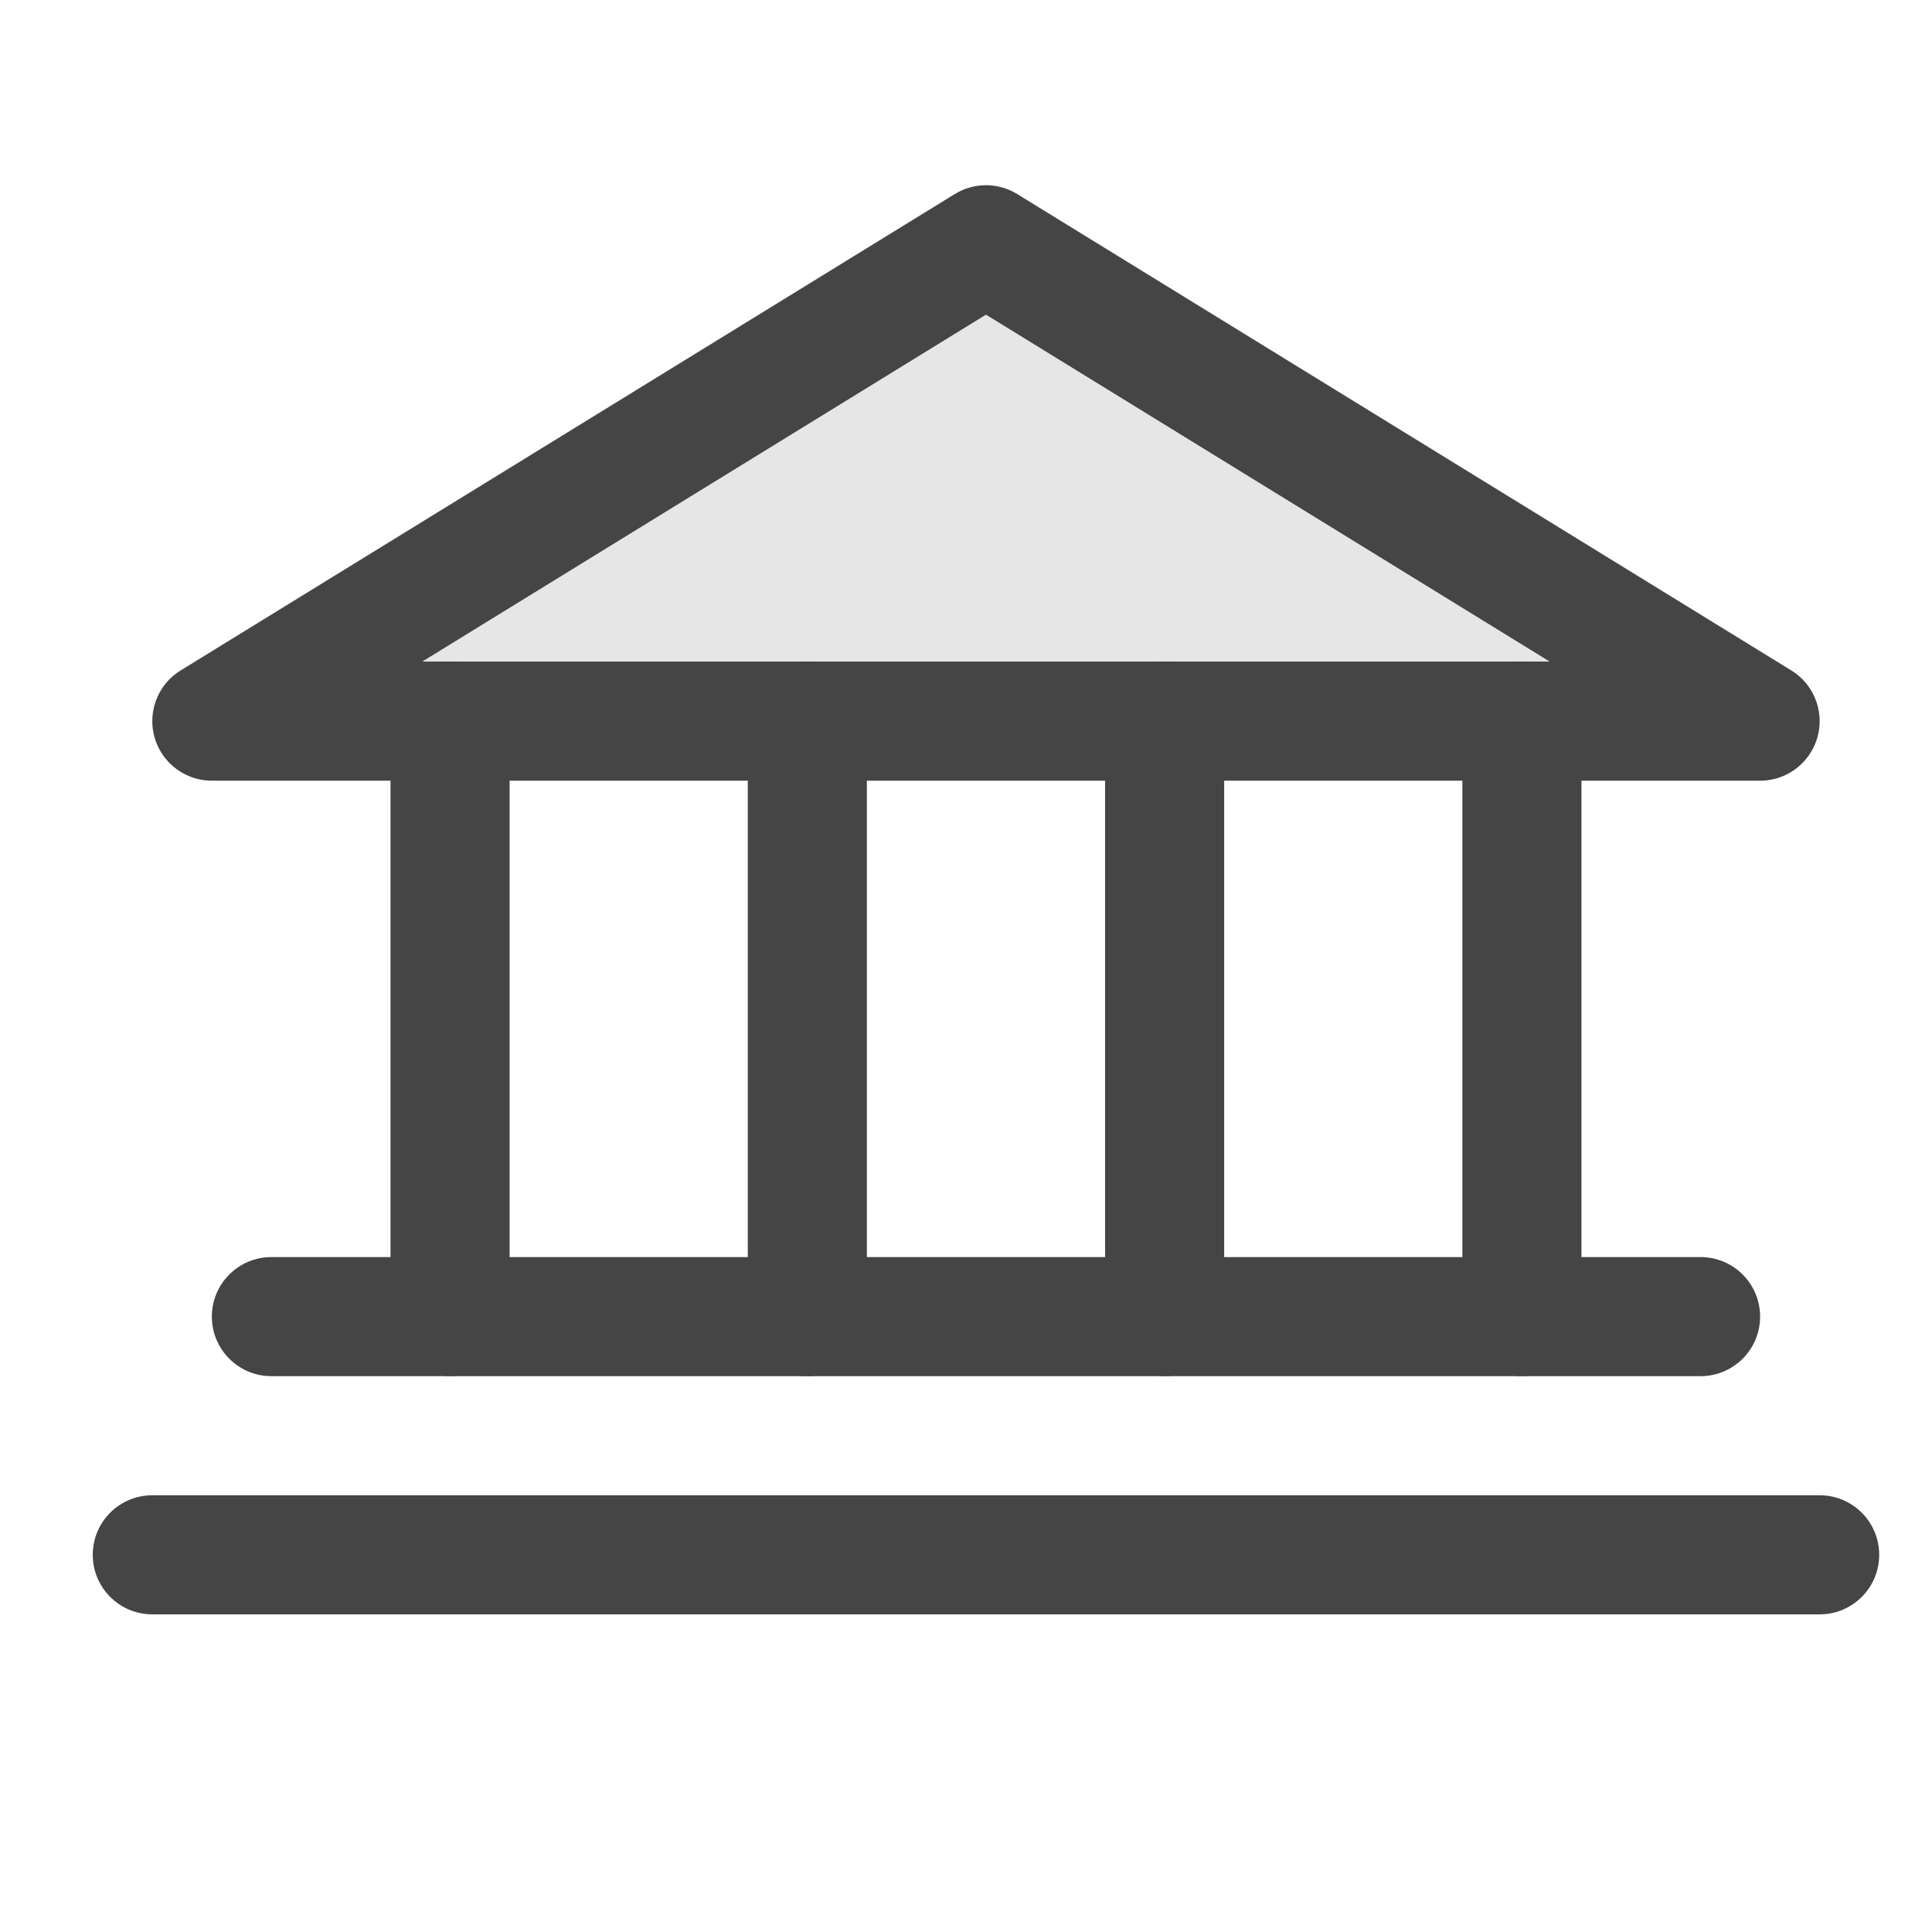 <svg xmlns="http://www.w3.org/2000/svg" width="73" height="73" viewBox="0 0 73 73" fill="none">
  <g filter="url(#filter0_ii_1399_1004)">
    <path d="M14 27.5V50C14 51.243 15.007 52.25 16.25 52.25C17.493 52.25 18.5 51.243 18.5 50V27.5C18.5 26.257 17.493 25.25 16.25 25.25C15.007 25.25 14 26.257 14 27.5Z" fill="#454545"/>
  </g>
  <g filter="url(#filter1_ii_1399_1004)">
    <path d="M27.5 27.5V50C27.5 51.243 28.507 52.25 29.75 52.25C30.993 52.25 32 51.243 32 50V27.5C32 26.257 30.993 25.25 29.75 25.25C28.507 25.25 27.5 26.257 27.5 27.5Z" fill="#454545"/>
  </g>
  <g filter="url(#filter2_ii_1399_1004)">
    <path d="M41 27.5V50C41 51.243 42.007 52.25 43.25 52.25C44.493 52.25 45.5 51.243 45.5 50V27.5C45.5 26.257 44.493 25.25 43.25 25.25C42.007 25.25 41 26.257 41 27.5Z" fill="#454545"/>
  </g>
  <g filter="url(#filter3_ii_1399_1004)">
    <path d="M54.5 27.5V50C54.5 51.243 55.507 52.25 56.75 52.25C57.993 52.25 59 51.243 59 50V27.5C59 26.257 57.993 25.25 56.75 25.25C55.507 25.25 54.5 26.257 54.5 27.5Z" fill="#454545"/>
  </g>
  <path d="M7.25 27.5H65.75L36.5 9.5L7.25 27.5Z" fill="black" fill-opacity="0.1"/>
  <g filter="url(#filter4_ii_1399_1004)">
    <path d="M35.321 7.584C36.044 7.139 36.956 7.139 37.679 7.584L66.929 25.584C67.595 25.993 68 26.718 68 27.5C68 28.742 66.992 29.75 65.75 29.75H7.25C6.469 29.75 5.743 29.345 5.334 28.68C4.682 27.621 5.013 26.235 6.071 25.584L35.321 7.584ZM15.199 25.25H57.8L36.5 12.141L15.199 25.25Z" fill="#454545"/>
  </g>
  <g filter="url(#filter5_ii_1399_1004)">
    <path d="M9.5 52.25H63.5C64.743 52.25 65.75 51.243 65.75 50C65.75 48.757 64.743 47.75 63.5 47.75H9.5C8.257 47.75 7.25 48.757 7.25 50C7.25 51.243 8.257 52.25 9.5 52.25Z" fill="#454545"/>
  </g>
  <g filter="url(#filter6_ii_1399_1004)">
    <path d="M5 61.25H68C69.243 61.25 70.25 60.243 70.25 59C70.25 57.757 69.243 56.75 68 56.75H5C3.757 56.75 2.75 57.757 2.75 59C2.75 60.243 3.757 61.25 5 61.25Z" fill="#454545"/>
  </g>
  <defs>
    <filter id="filter0_ii_1399_1004" x="14" y="24.998" width="5.003" height="27.252" filterUnits="userSpaceOnUse" color-interpolation-filters="sRGB">
      <feFlood flood-opacity="0" result="BackgroundImageFix"/>
      <feBlend mode="normal" in="SourceGraphic" in2="BackgroundImageFix" result="shape"/>
      <feColorMatrix in="SourceAlpha" type="matrix" values="0 0 0 0 0 0 0 0 0 0 0 0 0 0 0 0 0 0 127 0" result="hardAlpha"/>
      <feOffset dx="0.503"/>
      <feGaussianBlur stdDeviation="0.252"/>
      <feComposite in2="hardAlpha" operator="arithmetic" k2="-1" k3="1"/>
      <feColorMatrix type="matrix" values="0 0 0 0 0 0 0 0 0 0 0 0 0 0 0 0 0 0 0.25 0"/>
      <feBlend mode="normal" in2="shape" result="effect1_innerShadow_1399_1004"/>
      <feColorMatrix in="SourceAlpha" type="matrix" values="0 0 0 0 0 0 0 0 0 0 0 0 0 0 0 0 0 0 127 0" result="hardAlpha"/>
      <feOffset dx="0.252" dy="-0.252"/>
      <feGaussianBlur stdDeviation="0.982"/>
      <feComposite in2="hardAlpha" operator="arithmetic" k2="-1" k3="1"/>
      <feColorMatrix type="matrix" values="0 0 0 0 0 0 0 0 0 0 0 0 0 0 0 0 0 0 0.31 0"/>
      <feBlend mode="normal" in2="effect1_innerShadow_1399_1004" result="effect2_innerShadow_1399_1004"/>
    </filter>
    <filter id="filter1_ii_1399_1004" x="27.5" y="24.998" width="5.003" height="27.252" filterUnits="userSpaceOnUse" color-interpolation-filters="sRGB">
      <feFlood flood-opacity="0" result="BackgroundImageFix"/>
      <feBlend mode="normal" in="SourceGraphic" in2="BackgroundImageFix" result="shape"/>
      <feColorMatrix in="SourceAlpha" type="matrix" values="0 0 0 0 0 0 0 0 0 0 0 0 0 0 0 0 0 0 127 0" result="hardAlpha"/>
      <feOffset dx="0.503"/>
      <feGaussianBlur stdDeviation="0.252"/>
      <feComposite in2="hardAlpha" operator="arithmetic" k2="-1" k3="1"/>
      <feColorMatrix type="matrix" values="0 0 0 0 0 0 0 0 0 0 0 0 0 0 0 0 0 0 0.25 0"/>
      <feBlend mode="normal" in2="shape" result="effect1_innerShadow_1399_1004"/>
      <feColorMatrix in="SourceAlpha" type="matrix" values="0 0 0 0 0 0 0 0 0 0 0 0 0 0 0 0 0 0 127 0" result="hardAlpha"/>
      <feOffset dx="0.252" dy="-0.252"/>
      <feGaussianBlur stdDeviation="0.982"/>
      <feComposite in2="hardAlpha" operator="arithmetic" k2="-1" k3="1"/>
      <feColorMatrix type="matrix" values="0 0 0 0 0 0 0 0 0 0 0 0 0 0 0 0 0 0 0.31 0"/>
      <feBlend mode="normal" in2="effect1_innerShadow_1399_1004" result="effect2_innerShadow_1399_1004"/>
    </filter>
    <filter id="filter2_ii_1399_1004" x="41" y="24.998" width="5.003" height="27.252" filterUnits="userSpaceOnUse" color-interpolation-filters="sRGB">
      <feFlood flood-opacity="0" result="BackgroundImageFix"/>
      <feBlend mode="normal" in="SourceGraphic" in2="BackgroundImageFix" result="shape"/>
      <feColorMatrix in="SourceAlpha" type="matrix" values="0 0 0 0 0 0 0 0 0 0 0 0 0 0 0 0 0 0 127 0" result="hardAlpha"/>
      <feOffset dx="0.503"/>
      <feGaussianBlur stdDeviation="0.252"/>
      <feComposite in2="hardAlpha" operator="arithmetic" k2="-1" k3="1"/>
      <feColorMatrix type="matrix" values="0 0 0 0 0 0 0 0 0 0 0 0 0 0 0 0 0 0 0.25 0"/>
      <feBlend mode="normal" in2="shape" result="effect1_innerShadow_1399_1004"/>
      <feColorMatrix in="SourceAlpha" type="matrix" values="0 0 0 0 0 0 0 0 0 0 0 0 0 0 0 0 0 0 127 0" result="hardAlpha"/>
      <feOffset dx="0.252" dy="-0.252"/>
      <feGaussianBlur stdDeviation="0.982"/>
      <feComposite in2="hardAlpha" operator="arithmetic" k2="-1" k3="1"/>
      <feColorMatrix type="matrix" values="0 0 0 0 0 0 0 0 0 0 0 0 0 0 0 0 0 0 0.31 0"/>
      <feBlend mode="normal" in2="effect1_innerShadow_1399_1004" result="effect2_innerShadow_1399_1004"/>
    </filter>
    <filter id="filter3_ii_1399_1004" x="54.5" y="24.998" width="5.003" height="27.252" filterUnits="userSpaceOnUse" color-interpolation-filters="sRGB">
      <feFlood flood-opacity="0" result="BackgroundImageFix"/>
      <feBlend mode="normal" in="SourceGraphic" in2="BackgroundImageFix" result="shape"/>
      <feColorMatrix in="SourceAlpha" type="matrix" values="0 0 0 0 0 0 0 0 0 0 0 0 0 0 0 0 0 0 127 0" result="hardAlpha"/>
      <feOffset dx="0.503"/>
      <feGaussianBlur stdDeviation="0.252"/>
      <feComposite in2="hardAlpha" operator="arithmetic" k2="-1" k3="1"/>
      <feColorMatrix type="matrix" values="0 0 0 0 0 0 0 0 0 0 0 0 0 0 0 0 0 0 0.25 0"/>
      <feBlend mode="normal" in2="shape" result="effect1_innerShadow_1399_1004"/>
      <feColorMatrix in="SourceAlpha" type="matrix" values="0 0 0 0 0 0 0 0 0 0 0 0 0 0 0 0 0 0 127 0" result="hardAlpha"/>
      <feOffset dx="0.252" dy="-0.252"/>
      <feGaussianBlur stdDeviation="0.982"/>
      <feComposite in2="hardAlpha" operator="arithmetic" k2="-1" k3="1"/>
      <feColorMatrix type="matrix" values="0 0 0 0 0 0 0 0 0 0 0 0 0 0 0 0 0 0 0.31 0"/>
      <feBlend mode="normal" in2="effect1_innerShadow_1399_1004" result="effect2_innerShadow_1399_1004"/>
    </filter>
    <filter id="filter4_ii_1399_1004" x="5" y="6.998" width="63.504" height="22.752" filterUnits="userSpaceOnUse" color-interpolation-filters="sRGB">
      <feFlood flood-opacity="0" result="BackgroundImageFix"/>
      <feBlend mode="normal" in="SourceGraphic" in2="BackgroundImageFix" result="shape"/>
      <feColorMatrix in="SourceAlpha" type="matrix" values="0 0 0 0 0 0 0 0 0 0 0 0 0 0 0 0 0 0 127 0" result="hardAlpha"/>
      <feOffset dx="0.503"/>
      <feGaussianBlur stdDeviation="0.252"/>
      <feComposite in2="hardAlpha" operator="arithmetic" k2="-1" k3="1"/>
      <feColorMatrix type="matrix" values="0 0 0 0 0 0 0 0 0 0 0 0 0 0 0 0 0 0 0.25 0"/>
      <feBlend mode="normal" in2="shape" result="effect1_innerShadow_1399_1004"/>
      <feColorMatrix in="SourceAlpha" type="matrix" values="0 0 0 0 0 0 0 0 0 0 0 0 0 0 0 0 0 0 127 0" result="hardAlpha"/>
      <feOffset dx="0.252" dy="-0.252"/>
      <feGaussianBlur stdDeviation="0.982"/>
      <feComposite in2="hardAlpha" operator="arithmetic" k2="-1" k3="1"/>
      <feColorMatrix type="matrix" values="0 0 0 0 0 0 0 0 0 0 0 0 0 0 0 0 0 0 0.31 0"/>
      <feBlend mode="normal" in2="effect1_innerShadow_1399_1004" result="effect2_innerShadow_1399_1004"/>
    </filter>
    <filter id="filter5_ii_1399_1004" x="7.25" y="47.498" width="59.004" height="4.752" filterUnits="userSpaceOnUse" color-interpolation-filters="sRGB">
      <feFlood flood-opacity="0" result="BackgroundImageFix"/>
      <feBlend mode="normal" in="SourceGraphic" in2="BackgroundImageFix" result="shape"/>
      <feColorMatrix in="SourceAlpha" type="matrix" values="0 0 0 0 0 0 0 0 0 0 0 0 0 0 0 0 0 0 127 0" result="hardAlpha"/>
      <feOffset dx="0.503"/>
      <feGaussianBlur stdDeviation="0.252"/>
      <feComposite in2="hardAlpha" operator="arithmetic" k2="-1" k3="1"/>
      <feColorMatrix type="matrix" values="0 0 0 0 0 0 0 0 0 0 0 0 0 0 0 0 0 0 0.25 0"/>
      <feBlend mode="normal" in2="shape" result="effect1_innerShadow_1399_1004"/>
      <feColorMatrix in="SourceAlpha" type="matrix" values="0 0 0 0 0 0 0 0 0 0 0 0 0 0 0 0 0 0 127 0" result="hardAlpha"/>
      <feOffset dx="0.252" dy="-0.252"/>
      <feGaussianBlur stdDeviation="0.982"/>
      <feComposite in2="hardAlpha" operator="arithmetic" k2="-1" k3="1"/>
      <feColorMatrix type="matrix" values="0 0 0 0 0 0 0 0 0 0 0 0 0 0 0 0 0 0 0.31 0"/>
      <feBlend mode="normal" in2="effect1_innerShadow_1399_1004" result="effect2_innerShadow_1399_1004"/>
    </filter>
    <filter id="filter6_ii_1399_1004" x="2.75" y="56.498" width="68.004" height="4.752" filterUnits="userSpaceOnUse" color-interpolation-filters="sRGB">
      <feFlood flood-opacity="0" result="BackgroundImageFix"/>
      <feBlend mode="normal" in="SourceGraphic" in2="BackgroundImageFix" result="shape"/>
      <feColorMatrix in="SourceAlpha" type="matrix" values="0 0 0 0 0 0 0 0 0 0 0 0 0 0 0 0 0 0 127 0" result="hardAlpha"/>
      <feOffset dx="0.503"/>
      <feGaussianBlur stdDeviation="0.252"/>
      <feComposite in2="hardAlpha" operator="arithmetic" k2="-1" k3="1"/>
      <feColorMatrix type="matrix" values="0 0 0 0 0 0 0 0 0 0 0 0 0 0 0 0 0 0 0.25 0"/>
      <feBlend mode="normal" in2="shape" result="effect1_innerShadow_1399_1004"/>
      <feColorMatrix in="SourceAlpha" type="matrix" values="0 0 0 0 0 0 0 0 0 0 0 0 0 0 0 0 0 0 127 0" result="hardAlpha"/>
      <feOffset dx="0.252" dy="-0.252"/>
      <feGaussianBlur stdDeviation="0.982"/>
      <feComposite in2="hardAlpha" operator="arithmetic" k2="-1" k3="1"/>
      <feColorMatrix type="matrix" values="0 0 0 0 0 0 0 0 0 0 0 0 0 0 0 0 0 0 0.31 0"/>
      <feBlend mode="normal" in2="effect1_innerShadow_1399_1004" result="effect2_innerShadow_1399_1004"/>
    </filter>
  </defs>
</svg>